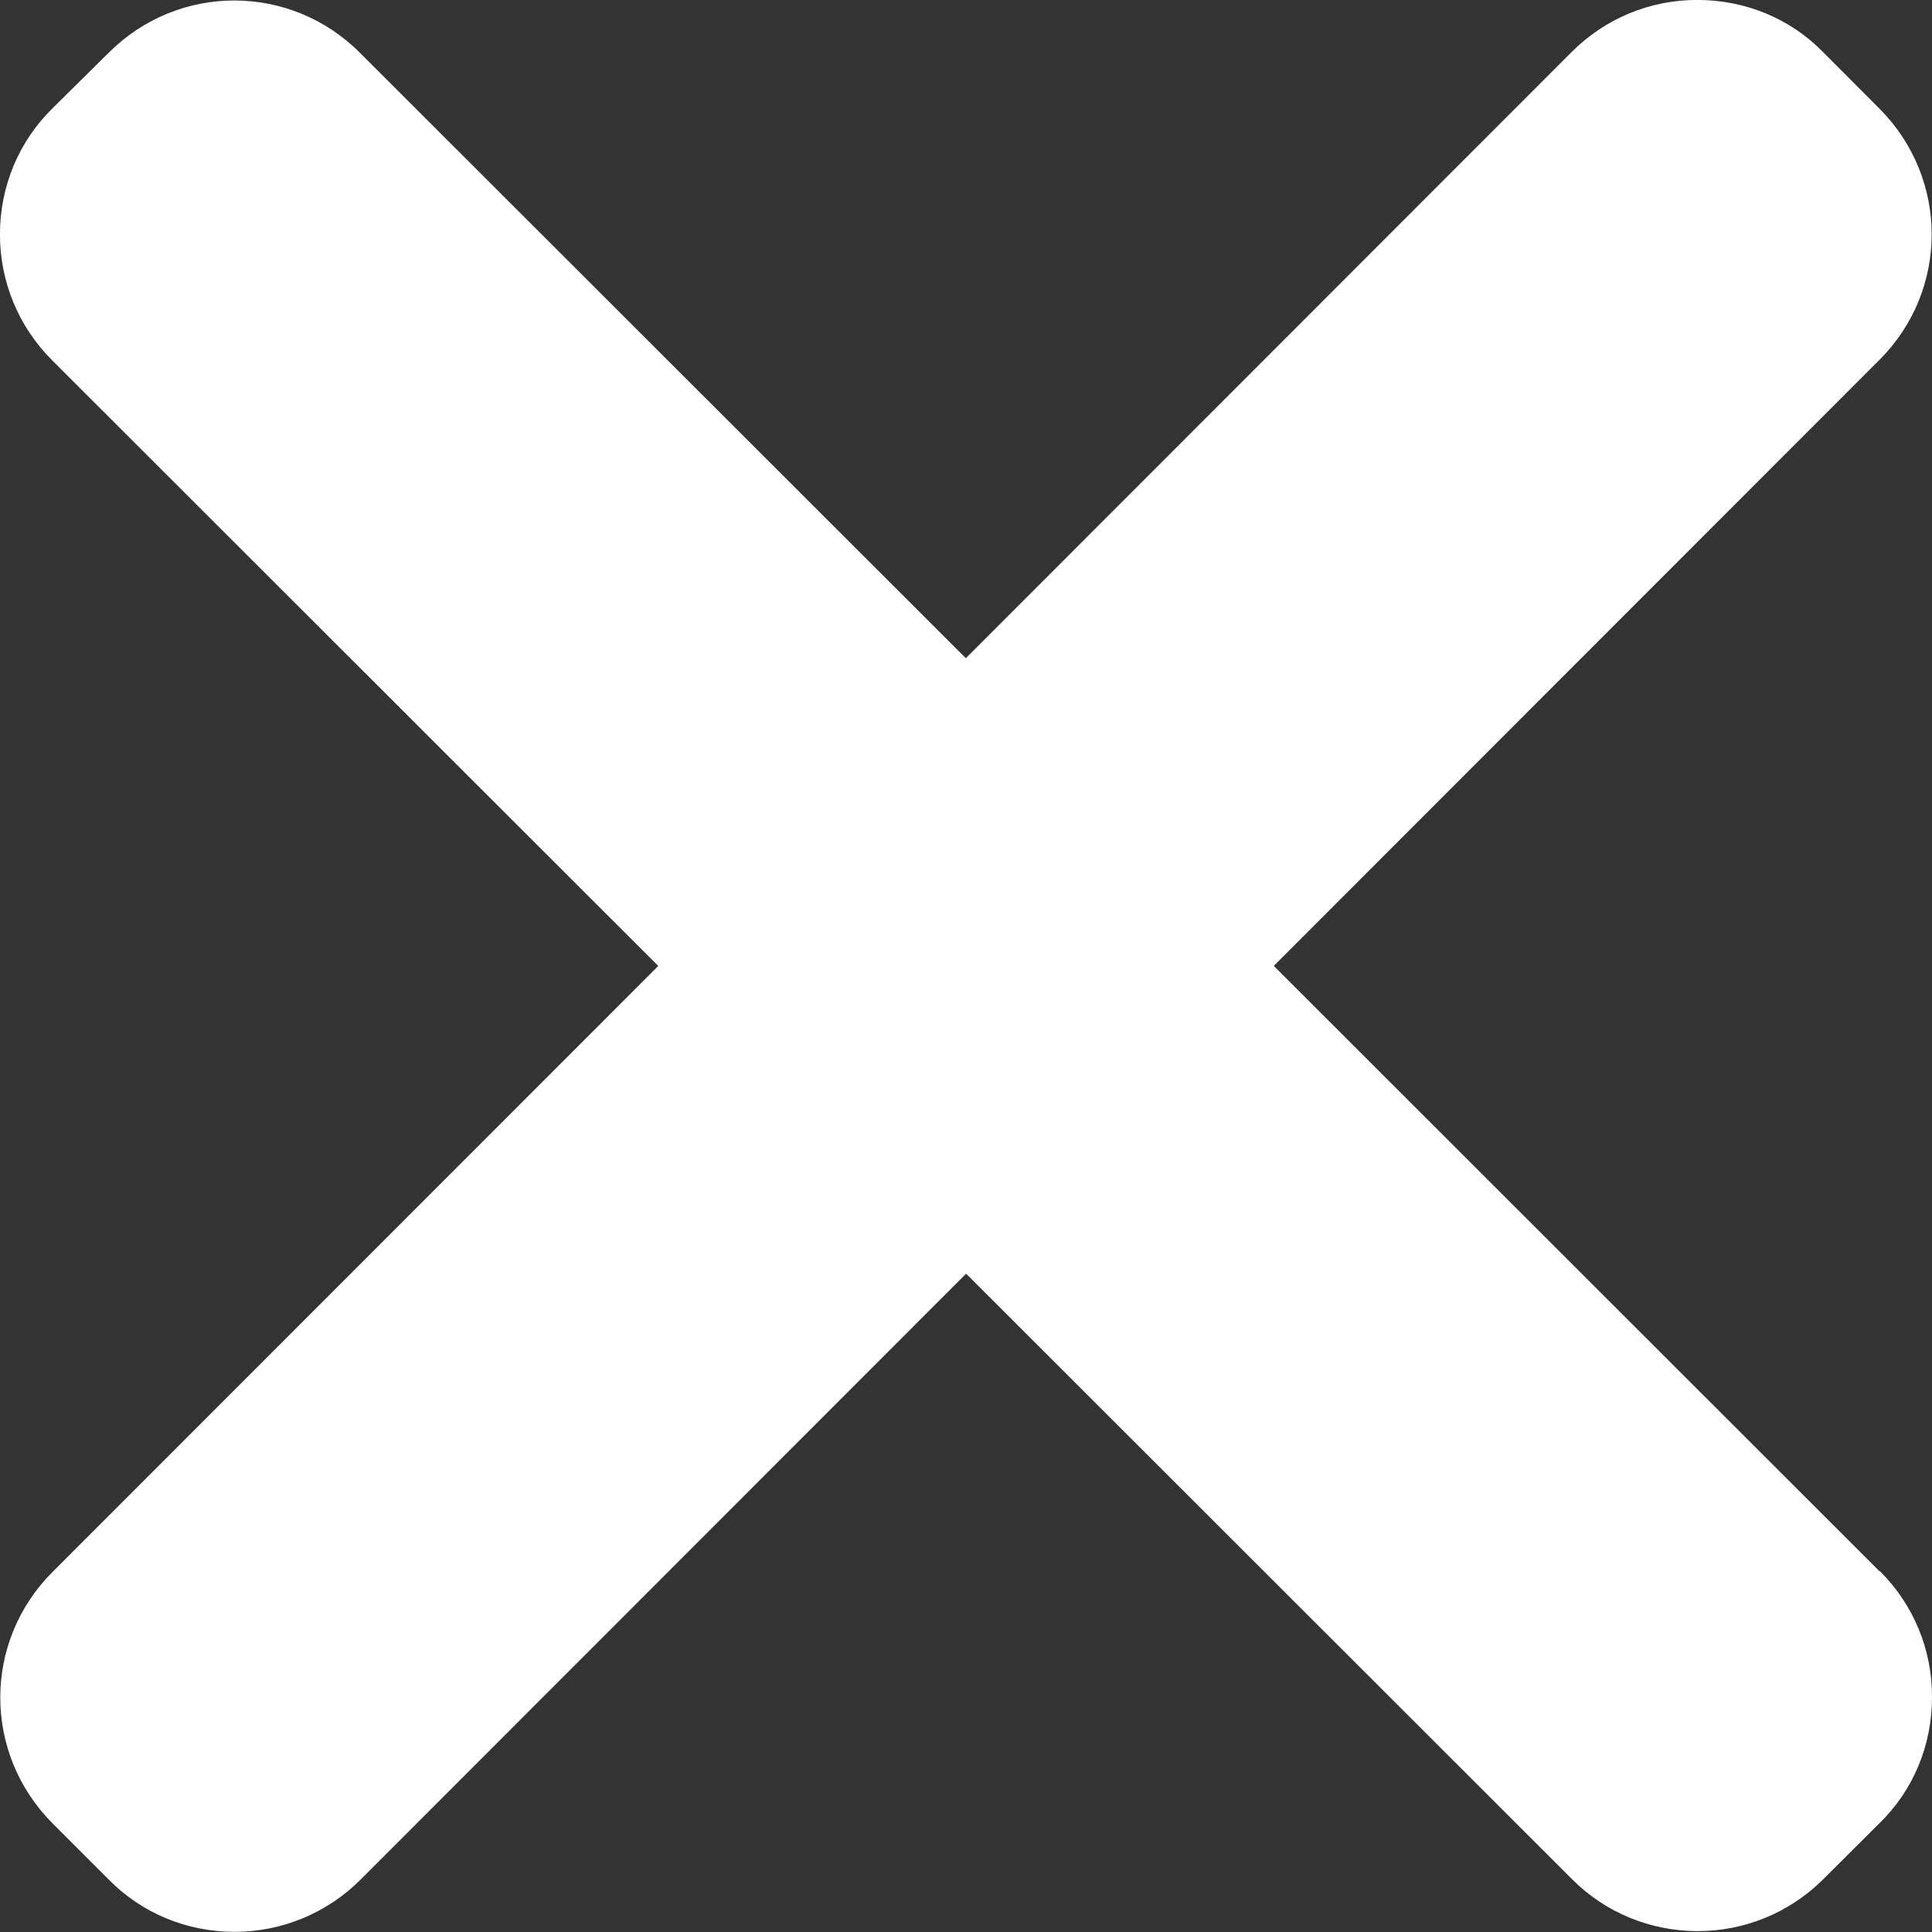 <svg fill="none" height="35" viewBox="0 0 35 35" width="35" xmlns="http://www.w3.org/2000/svg"><rect x="0" y="0" width="35" height="35" fill="#333333" stroke="none"/><path d="m34.052 28.468-10.976-10.97 10.968-10.975c1.266-1.261 1.266-3.288.005-4.554l-1.019-1.022c-.599-.615-1.418-.948-2.28-.948h-.005c-.861 0-1.67.339-2.275.945l-10.973 10.98-10.976-10.967c-1.258-1.261-3.283-1.266-4.549-.005l-1.022 1.011c-.615.604-.951 1.423-.951 2.282 0 .864.339 1.676.945 2.282l10.981 10.972-10.97 10.975c-1.266 1.261-1.266 3.288-.005 4.556l1.019 1.019c.604.615 1.421.948 2.282.948.856 0 1.676-.341 2.28-.945l10.971-10.978 10.973 10.965c.623.628 1.45.945 2.28.945.822 0 1.644-.312 2.275-.94l1.019-1.016c.617-.599.951-1.418.951-2.28.005-.861-.334-1.675-.94-2.282z" fill="#fff"/></svg>